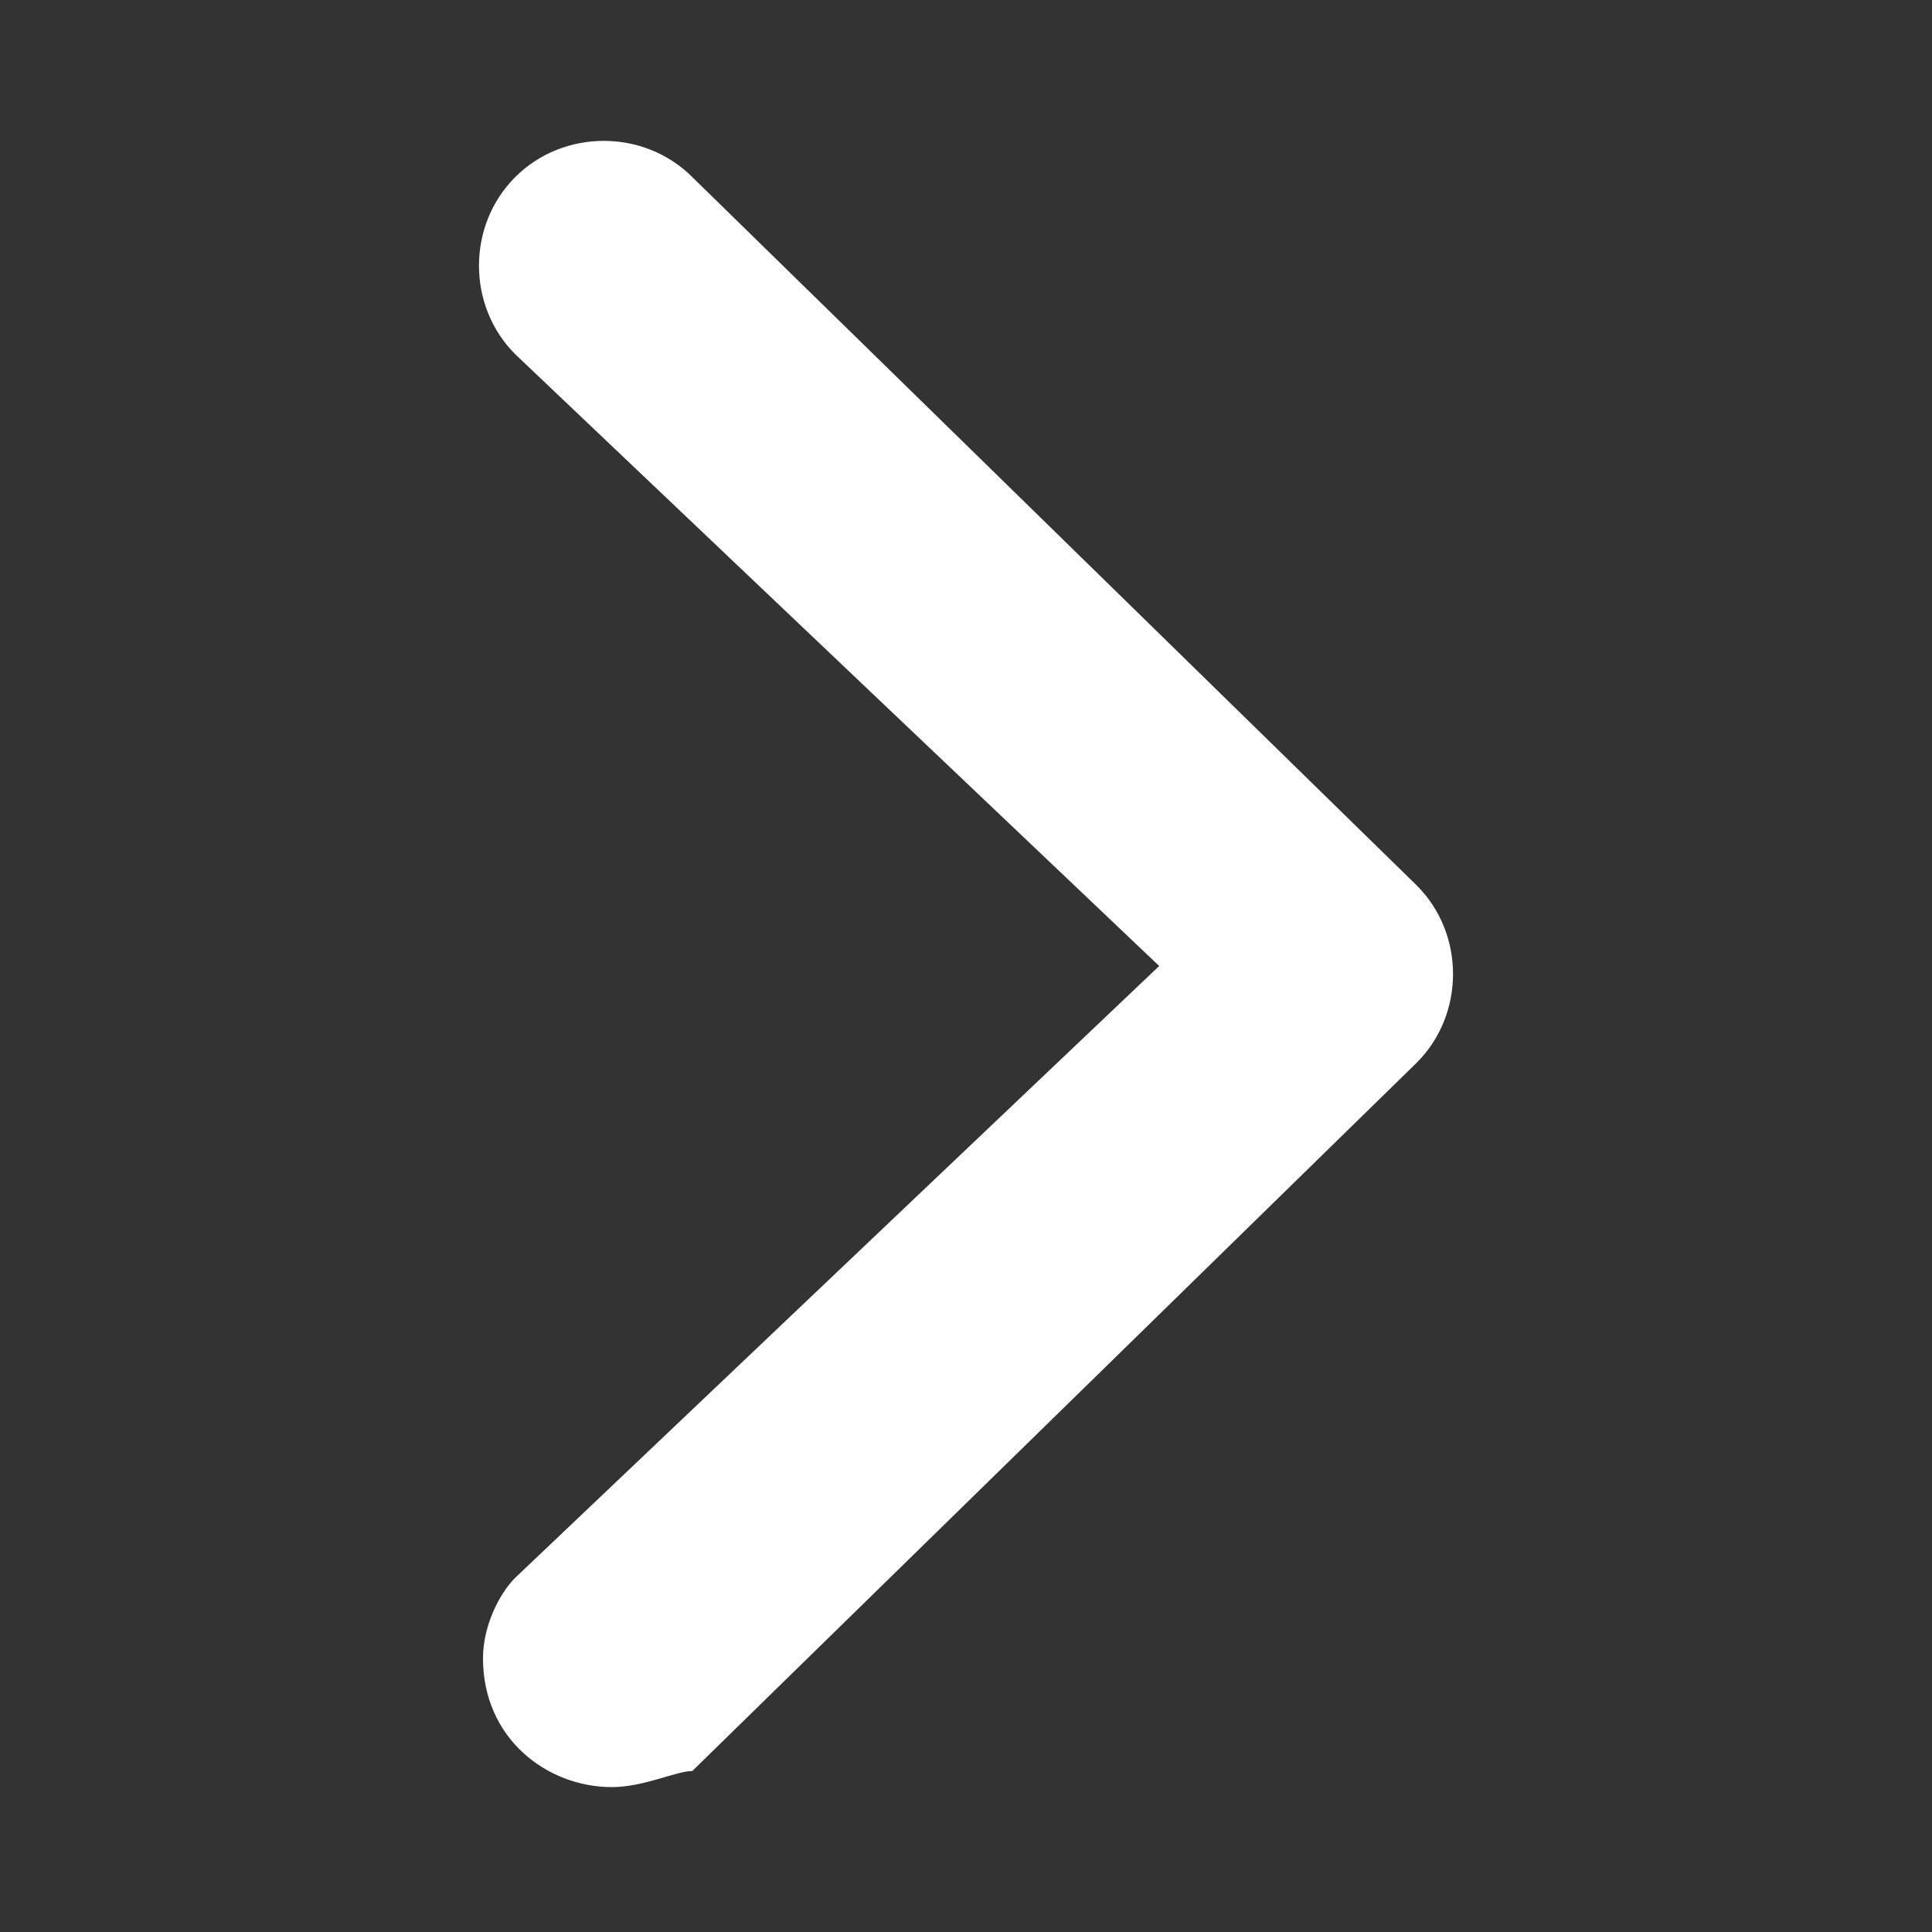 <?xml version="1.0" encoding="utf-8"?>
<!-- Generator: Adobe Illustrator 26.2.1, SVG Export Plug-In . SVG Version: 6.00 Build 0)  -->
<svg version="1.1" id="Layer_1" xmlns="http://www.w3.org/2000/svg" xmlns:xlink="http://www.w3.org/1999/xlink" x="0px" y="0px"
	 viewBox="0 0 12 12" style="enable-background:new 0 0 12 12;" xml:space="preserve">
<rect x="0" y="0" width="12" height="12" fill="#333333" stroke="none"/>
<style type="text/css">
	.st0{fill:#FFFFFF;}
</style>
<path id="arrow" class="st0" d="M3.8,11.1c-0.4,0-0.8-0.3-0.8-0.8c0-0.2,0.1-0.4,0.2-0.5L7.2,6L3.2,2.2c-0.3-0.3-0.3-0.8,0-1.1
	s0.8-0.3,1.1,0l4.5,4.4c0.3,0.3,0.3,0.8,0,1.1c0,0,0,0,0,0l-4.5,4.4C4.2,11,4,11.1,3.8,11.1"/>
</svg>
